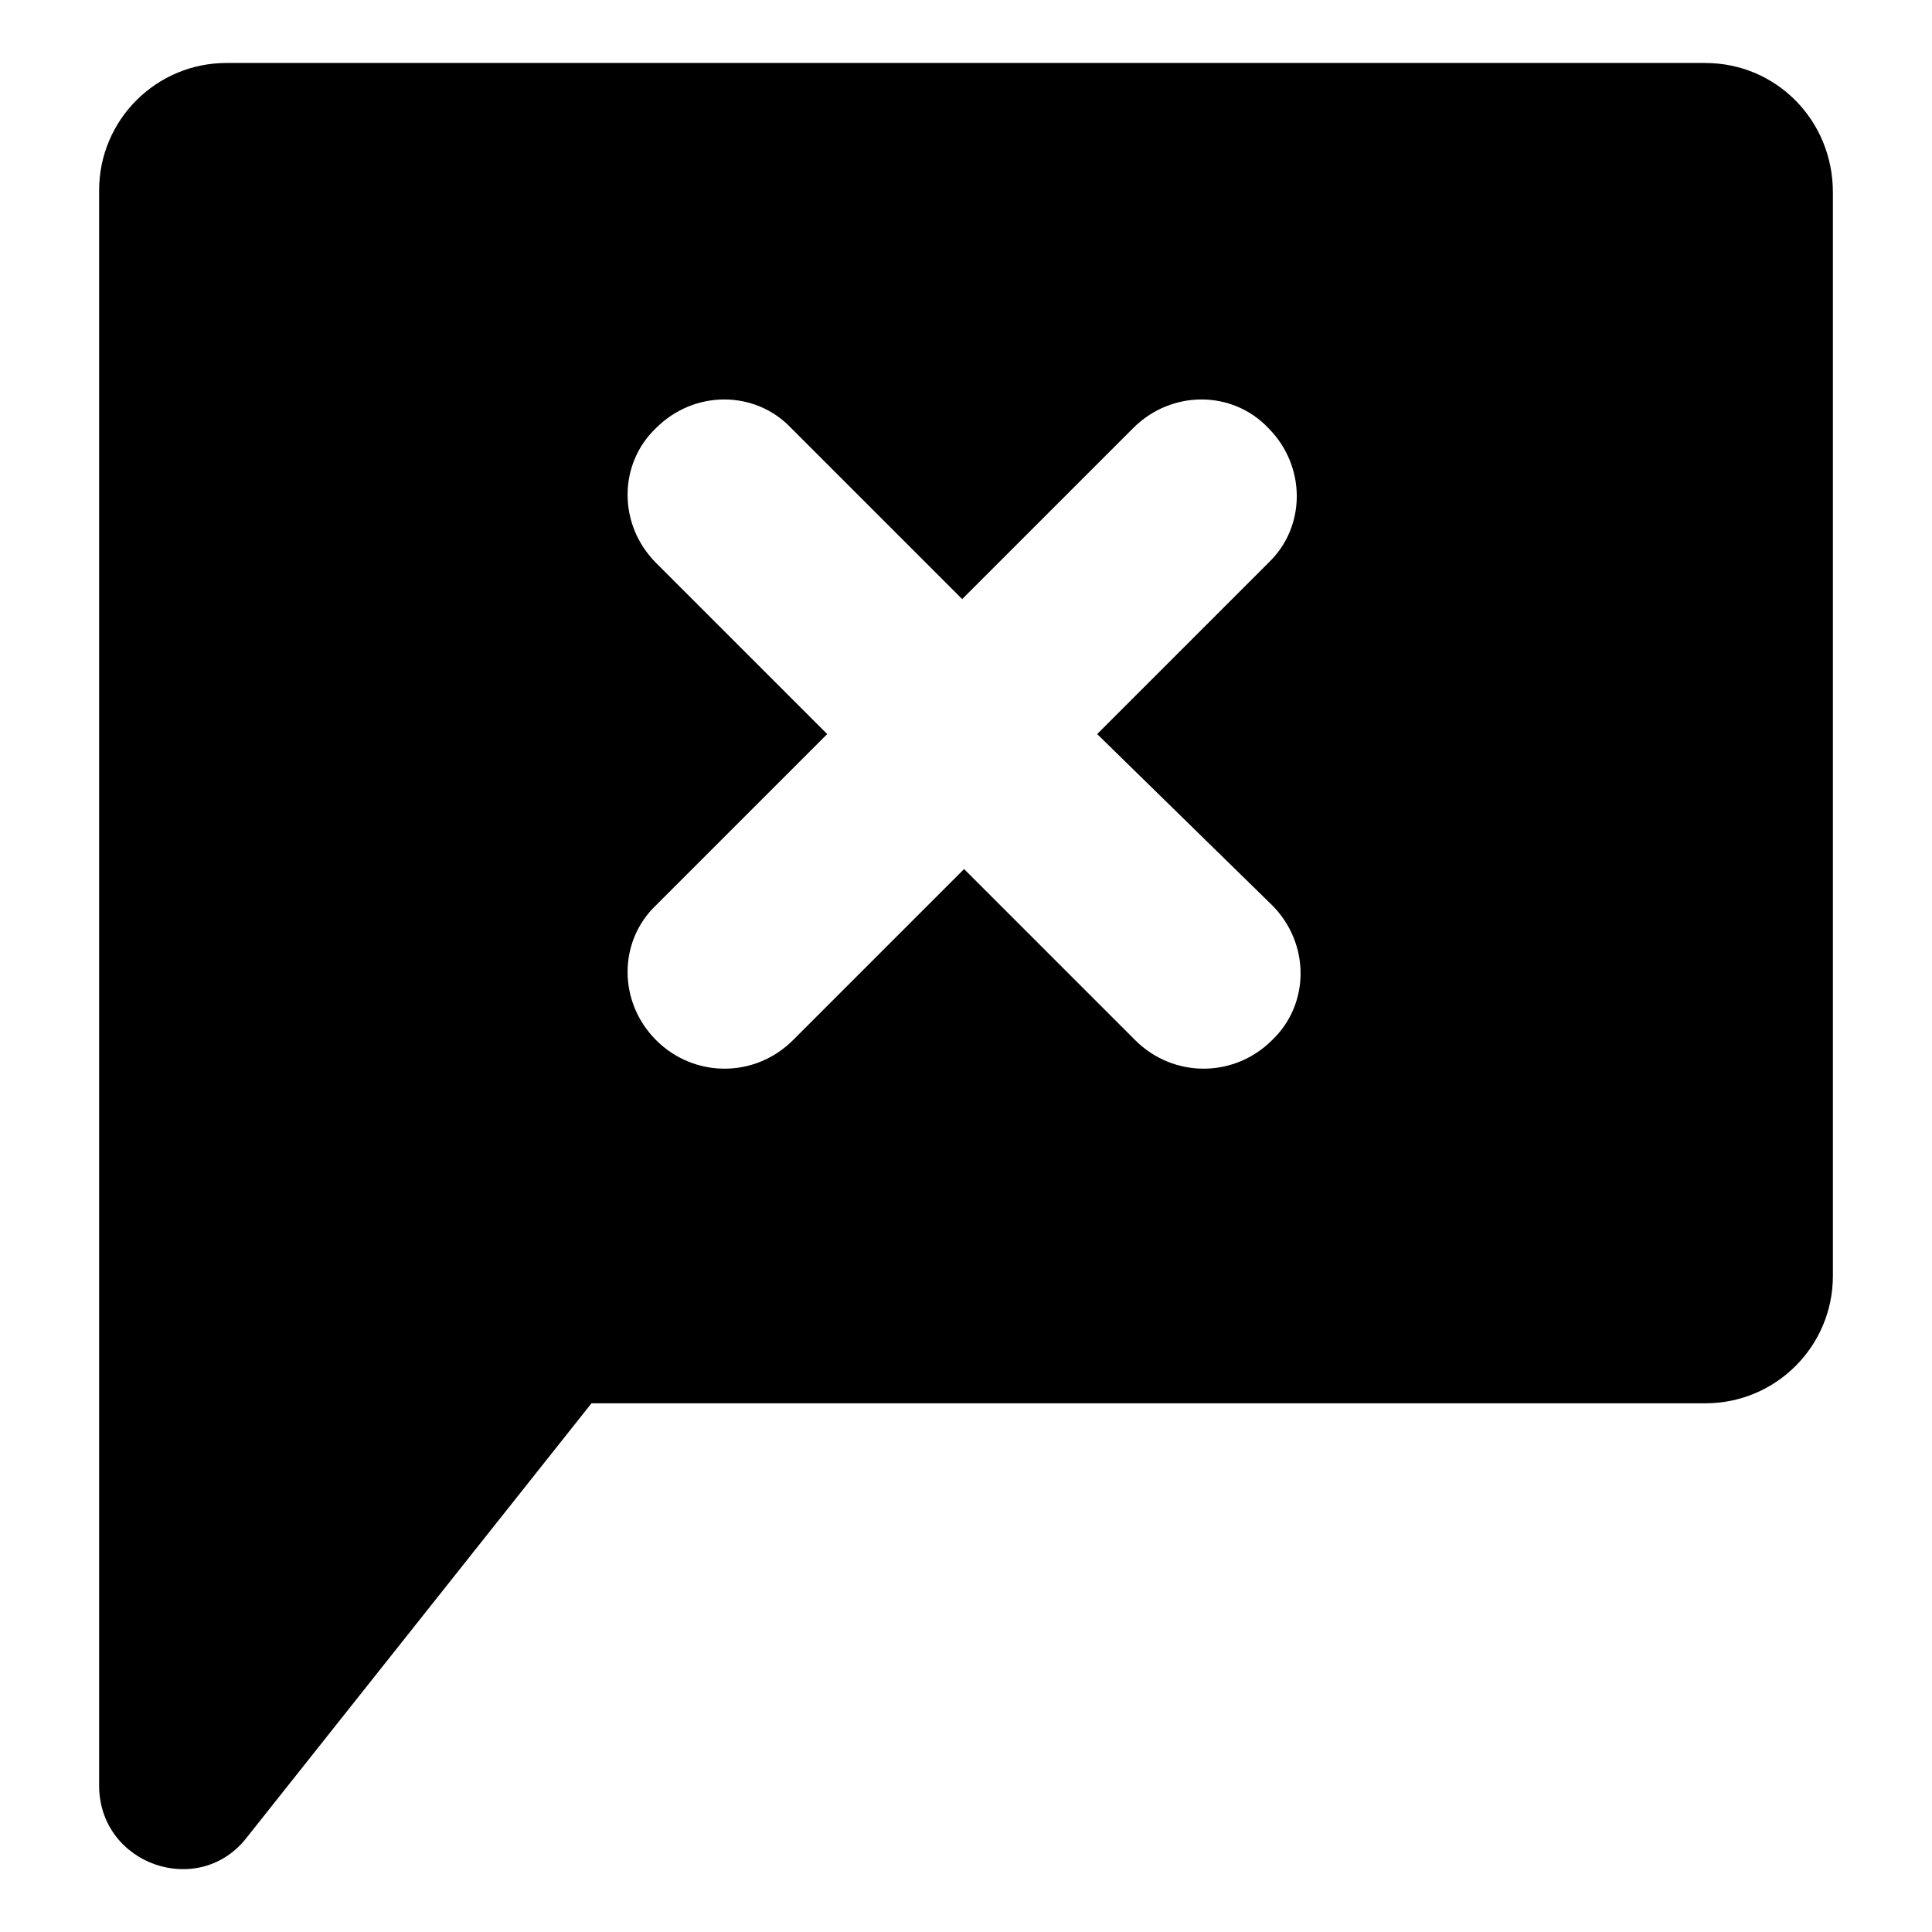 <?xml version="1.0" encoding="UTF-8"?>
<!-- Uploaded to: ICON Repo, www.iconrepo.com, Generator: ICON Repo Mixer Tools -->
<svg fill="#000000" width="800px" height="800px" version="1.1" viewBox="144 144 512 512" xmlns="http://www.w3.org/2000/svg">
 <path d="m595.98 160.69h-391.96c-18.641 0-33.754 15.113-33.754 33.754v422.7c0 21.16 26.703 30.23 39.297 13.602l91.188-114.86h295.23c18.641 0 33.754-15.113 33.754-33.754v-287.17c0.004-19.145-15.109-34.262-33.75-34.262zm-114.87 223.19c10.078 10.078 10.078 26.199 0 35.77-5.039 5.039-11.586 7.559-18.137 7.559-6.551 0-13.098-2.519-18.137-7.559l-45.344-45.344-45.344 45.344c-5.039 5.039-11.586 7.559-18.137 7.559s-13.098-2.519-18.137-7.559c-10.078-10.078-10.078-26.199 0-35.77l45.344-45.344-45.344-45.344c-10.078-10.078-10.078-26.199 0-35.77 10.078-10.078 26.199-10.078 35.77 0l45.344 45.344 45.344-45.344c10.078-10.078 26.199-10.078 35.77 0 10.078 10.078 10.078 26.199 0 35.77l-45.344 45.344z"/>
</svg>